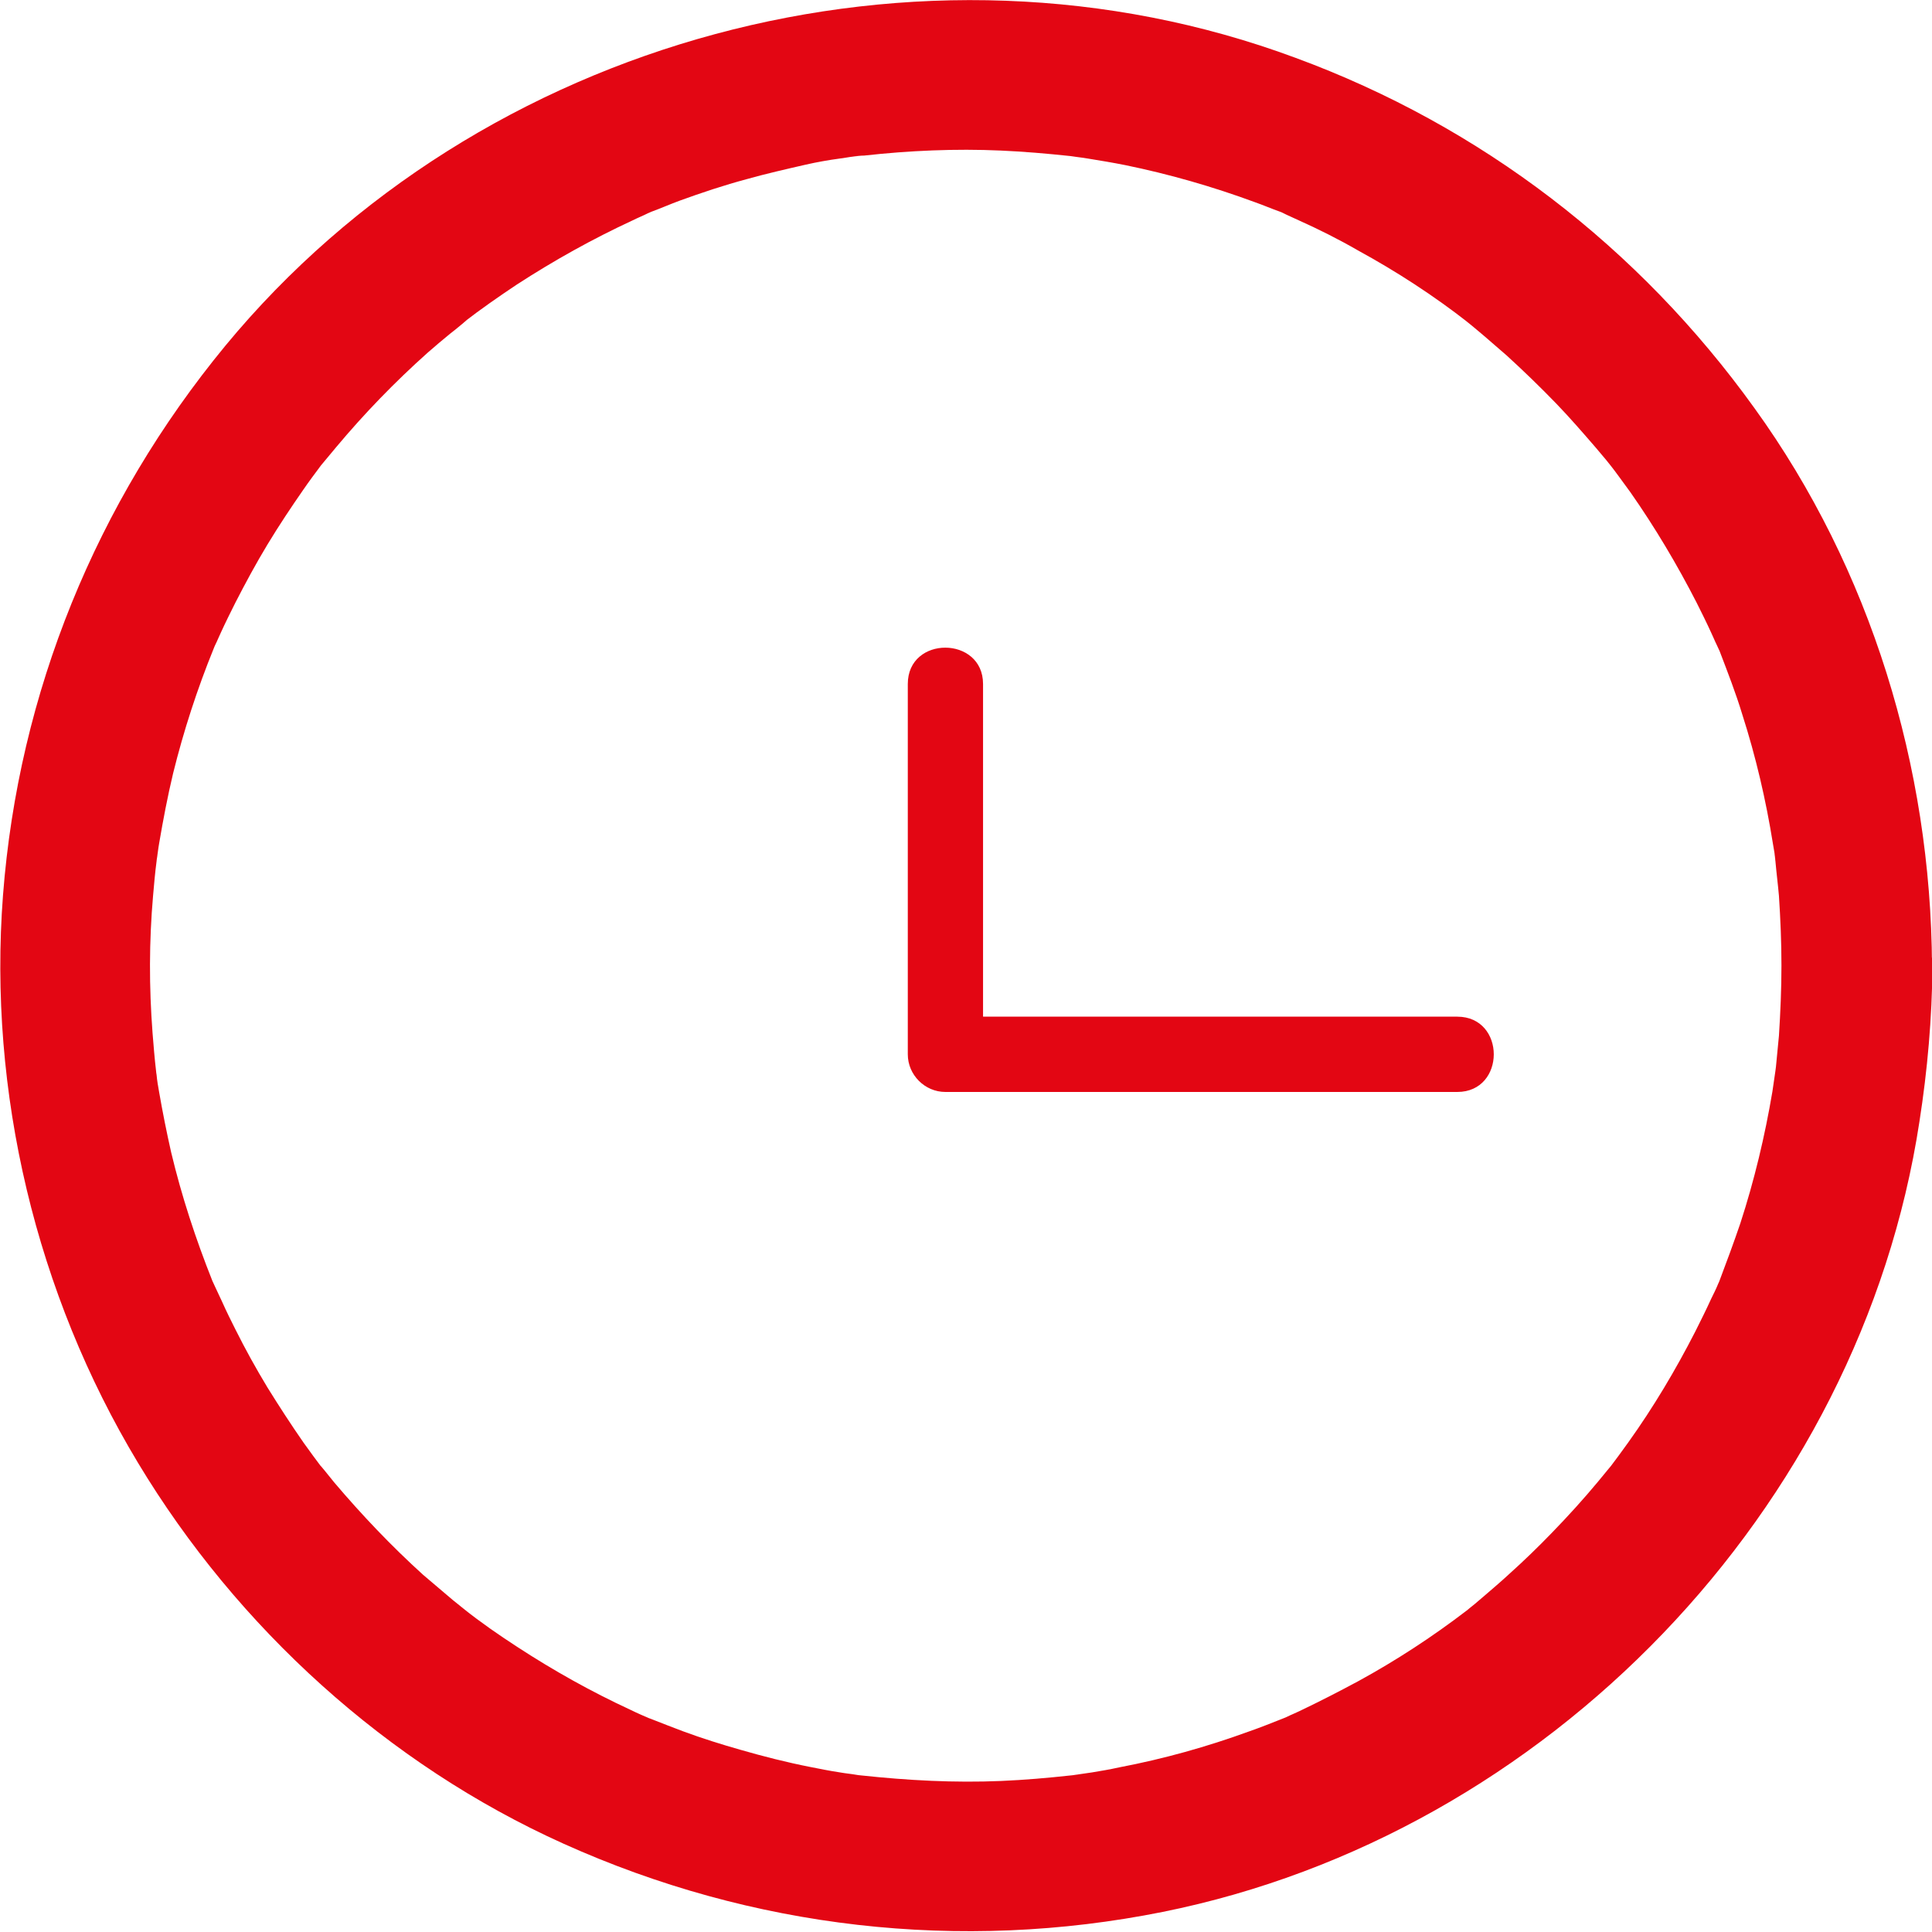 <svg width="40" height="40" viewBox="0 0 40 40" fill="none" xmlns="http://www.w3.org/2000/svg">
<g clip-path="url(#clip0)">
<path d="M36.883 19.99C36.883 20.478 36.862 20.956 36.831 21.444C36.81 21.662 36.79 21.87 36.769 22.088C36.758 22.172 36.717 22.483 36.758 22.172C36.738 22.317 36.717 22.452 36.696 22.598C36.54 23.522 36.322 24.436 36.031 25.33C35.896 25.725 35.751 26.119 35.605 26.504C35.439 26.919 35.688 26.327 35.574 26.577C35.532 26.681 35.48 26.785 35.429 26.888C35.325 27.117 35.21 27.346 35.096 27.574C34.691 28.364 34.234 29.133 33.714 29.86C33.579 30.047 33.444 30.234 33.309 30.41C33.496 30.172 33.143 30.608 33.081 30.681C32.779 31.044 32.457 31.398 32.125 31.74C31.844 32.031 31.543 32.322 31.242 32.592C31.075 32.748 30.899 32.894 30.733 33.039C30.66 33.101 30.597 33.153 30.525 33.216C30.452 33.278 30.379 33.33 30.317 33.382C30.431 33.288 30.452 33.278 30.358 33.351C29.652 33.891 28.904 34.379 28.125 34.805C27.72 35.023 27.314 35.231 26.899 35.429C26.816 35.47 26.733 35.501 26.649 35.543C26.244 35.73 26.826 35.47 26.577 35.574C26.338 35.668 26.109 35.761 25.87 35.844C24.987 36.166 24.093 36.416 23.169 36.592C22.982 36.634 22.795 36.665 22.608 36.696C22.462 36.717 22.327 36.738 22.182 36.758C22.244 36.748 22.483 36.727 22.171 36.758C21.694 36.81 21.216 36.852 20.727 36.873C19.761 36.914 18.795 36.862 17.829 36.758C17.371 36.707 18.026 36.79 17.745 36.748C17.631 36.727 17.506 36.717 17.392 36.696C17.184 36.665 16.977 36.623 16.769 36.582C16.291 36.488 15.803 36.364 15.335 36.229C14.93 36.114 14.535 35.99 14.14 35.844C13.922 35.761 13.704 35.678 13.496 35.595C13.216 35.481 13.434 35.564 13.486 35.595C13.34 35.532 13.195 35.47 13.049 35.398C12.239 35.023 11.46 34.587 10.712 34.099C10.327 33.849 9.953 33.59 9.6 33.309C9.839 33.496 9.455 33.195 9.382 33.133C9.174 32.956 8.966 32.779 8.758 32.603C8.104 32.01 7.491 31.366 6.919 30.691C6.868 30.629 6.504 30.172 6.691 30.421C6.556 30.244 6.421 30.057 6.286 29.87C6.026 29.496 5.777 29.112 5.538 28.727C5.299 28.332 5.081 27.938 4.873 27.522C4.779 27.335 4.686 27.148 4.603 26.961C4.551 26.857 4.509 26.753 4.457 26.649C4.27 26.234 4.561 26.94 4.395 26.514C4.052 25.652 3.761 24.769 3.543 23.855C3.449 23.439 3.366 23.023 3.294 22.608C3.273 22.494 3.252 22.369 3.242 22.255C3.2 21.974 3.283 22.629 3.231 22.172C3.2 21.912 3.179 21.642 3.158 21.382C3.086 20.436 3.086 19.491 3.169 18.546C3.19 18.307 3.21 18.068 3.242 17.829C3.273 17.517 3.252 17.756 3.242 17.818C3.262 17.704 3.273 17.579 3.294 17.465C3.377 16.977 3.47 16.488 3.584 16.011C3.803 15.127 4.083 14.265 4.426 13.423C4.53 13.174 4.27 13.756 4.457 13.351C4.499 13.268 4.53 13.184 4.571 13.101C4.665 12.894 4.769 12.686 4.873 12.478C5.081 12.073 5.299 11.668 5.538 11.273C5.777 10.878 6.026 10.504 6.286 10.13C6.4 9.964 6.525 9.797 6.649 9.631C6.805 9.423 6.421 9.912 6.701 9.569C6.784 9.465 6.878 9.361 6.961 9.257C7.543 8.561 8.177 7.907 8.852 7.304C9.008 7.169 9.164 7.034 9.319 6.909C9.392 6.857 9.829 6.494 9.59 6.681C9.953 6.4 10.327 6.14 10.701 5.891C11.47 5.392 12.27 4.946 13.101 4.561C13.205 4.509 13.309 4.468 13.413 4.416C13.662 4.312 13.07 4.551 13.486 4.384C13.683 4.312 13.87 4.229 14.068 4.156C14.525 3.99 14.992 3.834 15.46 3.709C15.865 3.595 16.28 3.501 16.686 3.408C16.914 3.356 17.153 3.314 17.382 3.283C17.475 3.273 17.569 3.252 17.662 3.242C17.849 3.21 17.849 3.21 17.673 3.242C17.745 3.231 17.818 3.221 17.891 3.221C18.826 3.117 19.782 3.075 20.717 3.117C21.195 3.138 21.673 3.179 22.161 3.231C22.223 3.242 22.473 3.273 22.171 3.231C22.286 3.252 22.41 3.262 22.525 3.283C22.784 3.325 23.034 3.366 23.294 3.418C24.208 3.605 25.112 3.865 25.984 4.187C26.161 4.249 26.327 4.322 26.504 4.384C26.93 4.551 26.223 4.249 26.639 4.447C26.722 4.488 26.805 4.52 26.888 4.561C27.304 4.748 27.72 4.956 28.114 5.184C28.914 5.621 29.683 6.12 30.4 6.681C30.161 6.494 30.4 6.681 30.462 6.733C30.546 6.805 30.639 6.878 30.722 6.951C30.878 7.086 31.034 7.221 31.19 7.356C31.543 7.678 31.886 8.01 32.218 8.353C32.499 8.644 32.769 8.956 33.039 9.268C33.112 9.351 33.184 9.444 33.257 9.527C33.309 9.59 33.496 9.829 33.309 9.59C33.465 9.787 33.61 9.995 33.756 10.192C34.265 10.919 34.722 11.688 35.127 12.478C35.231 12.686 35.335 12.894 35.429 13.101C35.47 13.184 35.501 13.268 35.543 13.351C35.73 13.766 35.439 13.06 35.605 13.486C35.771 13.922 35.938 14.348 36.073 14.795C36.353 15.668 36.561 16.561 36.706 17.465C36.727 17.579 36.748 17.704 36.758 17.818C36.717 17.527 36.748 17.777 36.758 17.829C36.779 18.068 36.81 18.307 36.831 18.546C36.862 19.023 36.883 19.501 36.883 19.99C36.883 20.8 37.6 21.59 38.442 21.548C39.283 21.507 40 20.862 40 19.99C39.979 15.886 38.733 11.782 36.322 8.447C33.932 5.122 30.66 2.608 26.816 1.195C19.065 -1.683 9.932 0.779 4.665 7.159C1.995 10.4 0.384 14.338 0.062 18.535C-0.249 22.608 0.748 26.785 2.857 30.286C4.914 33.704 8.021 36.53 11.668 38.172C15.564 39.927 19.875 40.426 24.073 39.584C32.031 37.984 38.514 31.262 39.74 23.221C39.907 22.151 40 21.081 40.01 20C40.01 19.19 39.294 18.4 38.452 18.442C37.6 18.473 36.883 19.117 36.883 19.99Z" fill="#E30613"/>
<path d="M18.795 14.161C18.795 16.717 18.795 19.273 18.795 21.829C18.795 22.255 19.148 22.608 19.574 22.608C22.66 22.608 25.745 22.608 28.831 22.608C29.278 22.608 29.724 22.608 30.171 22.608C31.179 22.608 31.179 21.049 30.171 21.049C27.086 21.049 24 21.049 20.914 21.049C20.467 21.049 20.021 21.049 19.574 21.049C19.834 21.309 20.093 21.569 20.353 21.829C20.353 19.273 20.353 16.717 20.353 14.161C20.353 13.164 18.795 13.153 18.795 14.161Z" fill="#E30613"/>
</g>
<defs>
<clipPath id="clip0">
<rect width="40" height="40" fill="white"/>
</clipPath>
</defs>
</svg>
